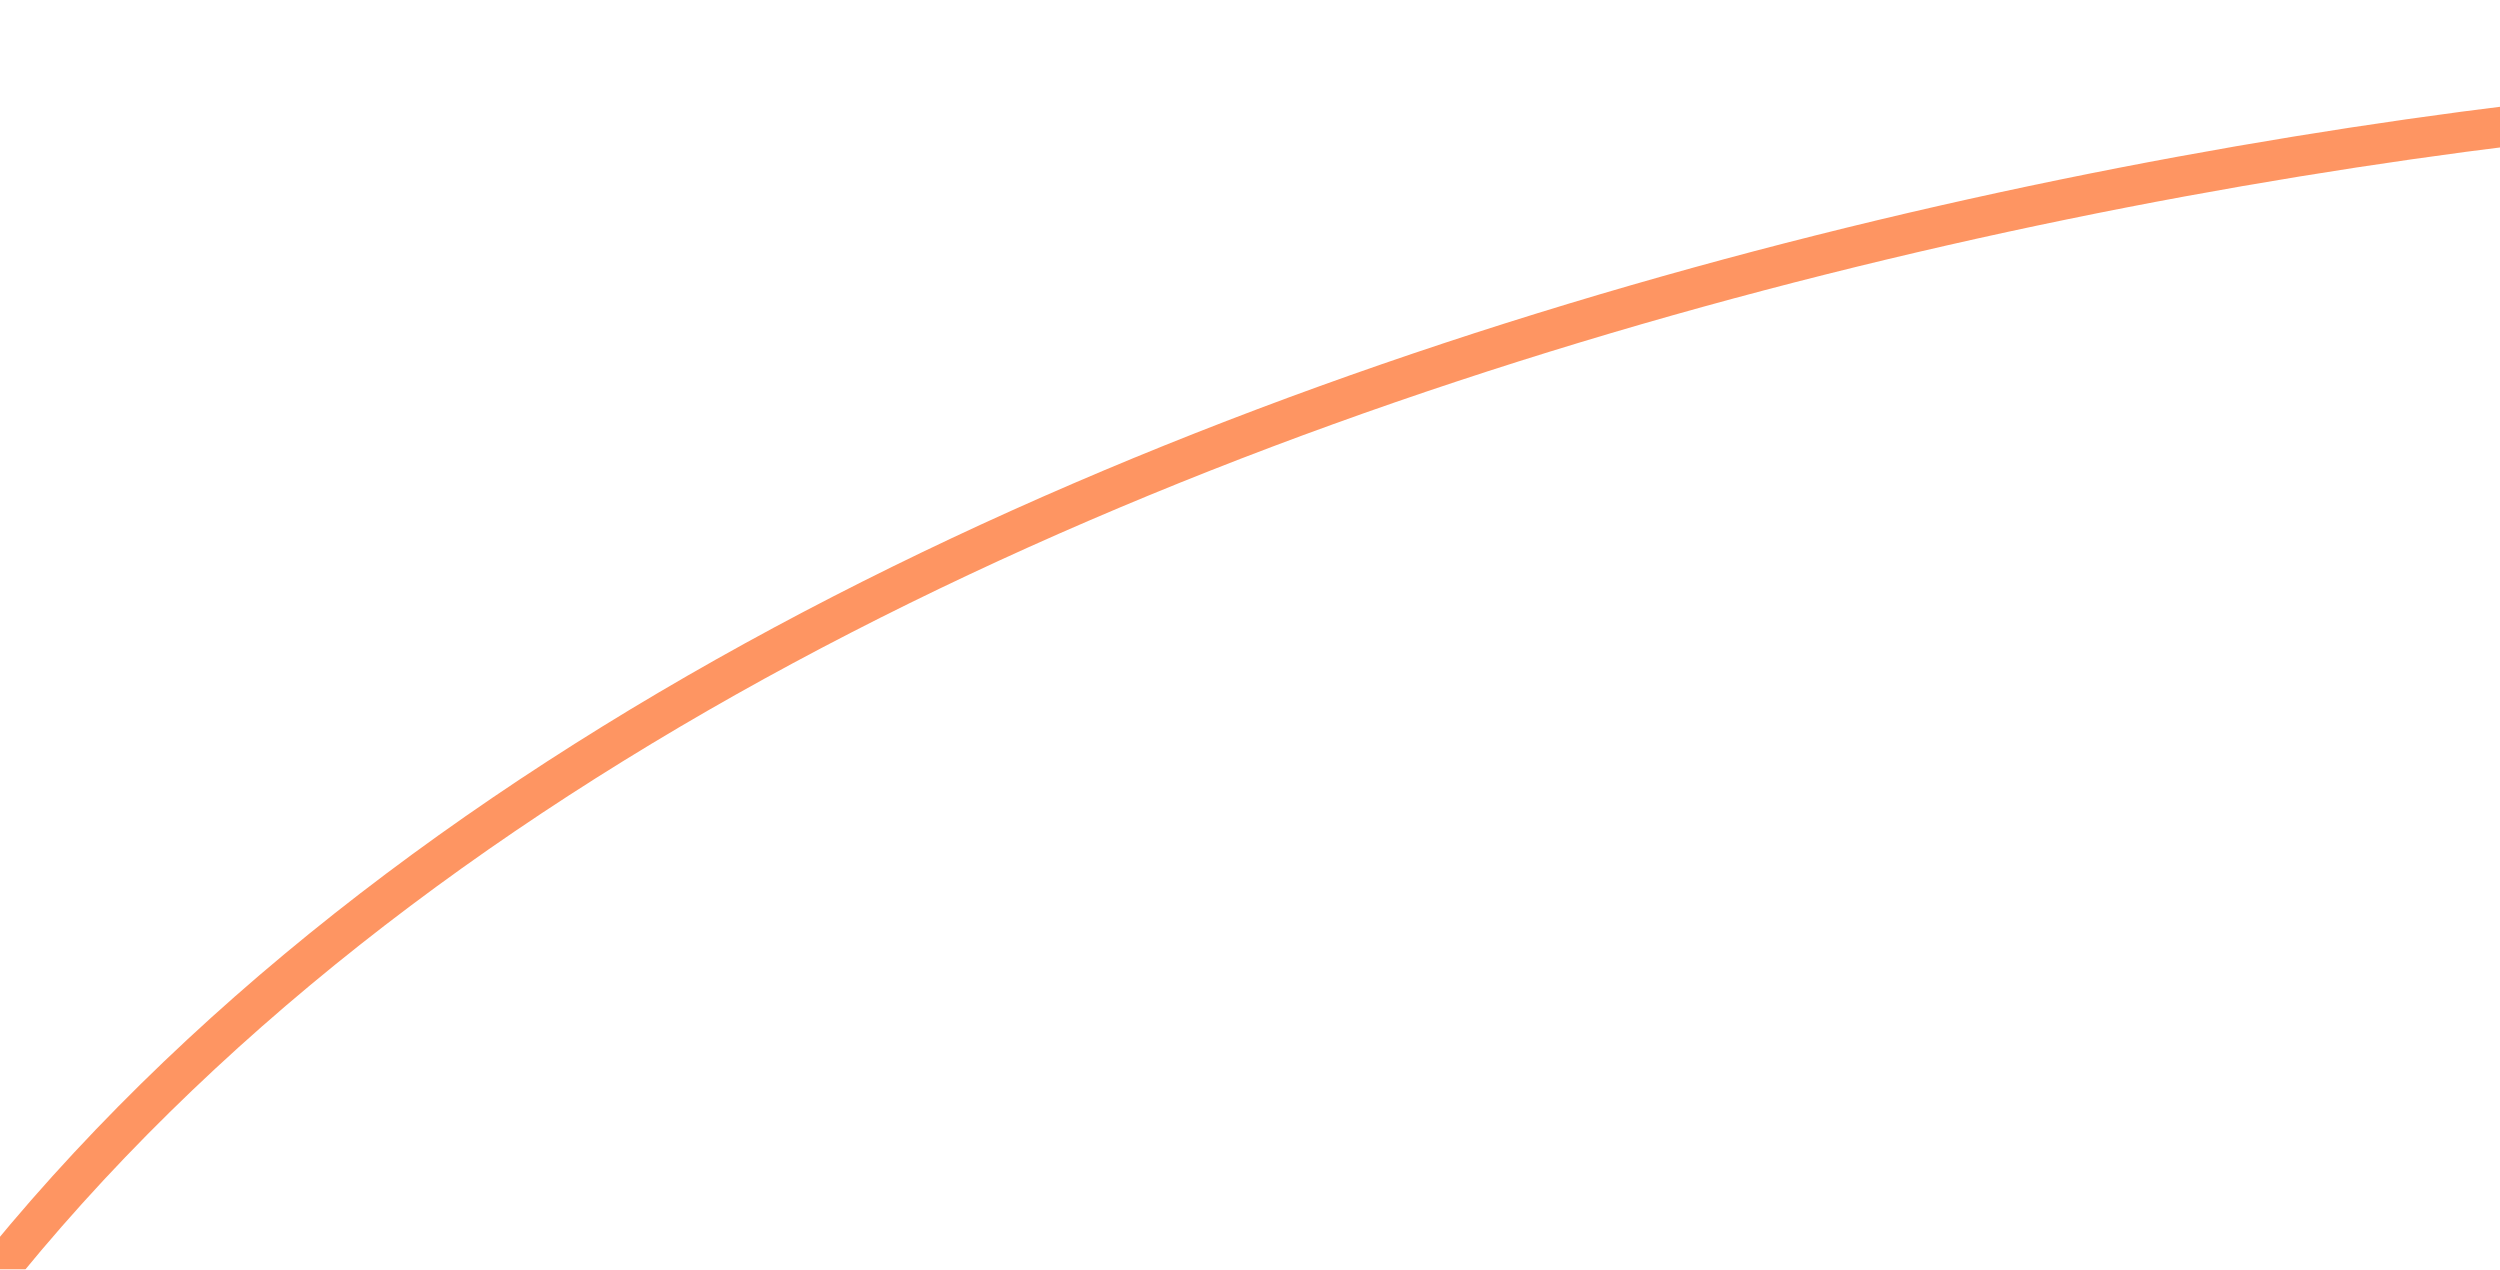<?xml version="1.0" encoding="UTF-8" standalone="no"?>
<svg
   width="1920"
   height="975"
   viewBox="0 0 1920 975"
   fill="none"
   version="1.1"
   id="svg155"
   sodipodi:docname="vector-line-1.svg"
   inkscape:version="1.2.1 (9c6d41e, 2022-07-14)"
   xmlns:inkscape="http://www.inkscape.org/namespaces/inkscape"
   xmlns:sodipodi="http://sodipodi.sourceforge.net/DTD/sodipodi-0.dtd"
   xmlns="http://www.w3.org/2000/svg"
   xmlns:svg="http://www.w3.org/2000/svg">
  <sodipodi:namedview
     id="namedview157"
     pagecolor="#ffffff"
     bordercolor="#000000"
     borderopacity="0.25"
     inkscape:showpageshadow="2"
     inkscape:pageopacity="0.0"
     inkscape:pagecheckerboard="0"
     inkscape:deskcolor="#d1d1d1"
     showgrid="false"
     inkscape:zoom="0.24205128"
     inkscape:cx="-92.955509"
     inkscape:cy="489.56568"
     inkscape:window-width="2560"
     inkscape:window-height="1387"
     inkscape:window-x="0"
     inkscape:window-y="25"
     inkscape:window-maximized="1"
     inkscape:current-layer="g134" />
  <g
     filter="url(#filter0_d_723_3)"
     id="g134">
    <path
       d="M-300.946 1458.15C-303.213 1466.4 -298.359 1474.93 -290.105 1477.2C-281.85 1479.47 -273.32 1474.61 -271.053 1466.36L-300.946 1458.15ZM2201.39 51.51C1845.31 65.533 1293.4 152.336 793.962 367.424C294.79 582.398 -155.04 926.941 -300.946 1458.15L-271.053 1466.36C-128.785 948.394 310.755 609.275 806.224 395.896C1301.43 182.633 1849.43 96.394 2202.61 82.486L2201.39 51.51Z"
       fill="#FE8D56"
       fill-opacity="0.6"
       id="path132"
       style="fill:#fe8d56;fill-opacity:0.929" />
  </g>
  <defs
     id="defs153">
    <filter
       id="filter0_d_723_3"
       x="-326.503"
       y="0.51"
       width="2614.11"
       height="1536.25"
       filterUnits="userSpaceOnUse"
       color-interpolation-filters="sRGB">
      <feFlood
         flood-opacity="0"
         result="BackgroundImageFix"
         id="feFlood136" />
      <feColorMatrix
         in="SourceAlpha"
         type="matrix"
         values="0 0 0 0 0 0 0 0 0 0 0 0 0 0 0 0 0 0 127 0"
         result="hardAlpha"
         id="feColorMatrix138" />
      <feOffset
         dx="30"
         dy="4"
         id="feOffset140" />
      <feGaussianBlur
         stdDeviation="27.5"
         id="feGaussianBlur142" />
      <feComposite
         in2="hardAlpha"
         operator="out"
         id="feComposite144" />
      <feColorMatrix
         type="matrix"
         values="0 0 0 0 0 0 0 0 0 0 0 0 0 0 0 0 0 0 0.25 0"
         id="feColorMatrix146" />
      <feBlend
         mode="normal"
         in2="BackgroundImageFix"
         result="effect1_dropShadow_723_3"
         id="feBlend148" />
      <feBlend
         mode="normal"
         in="SourceGraphic"
         in2="effect1_dropShadow_723_3"
         result="shape"
         id="feBlend150" />
    </filter>
  </defs>
</svg>
